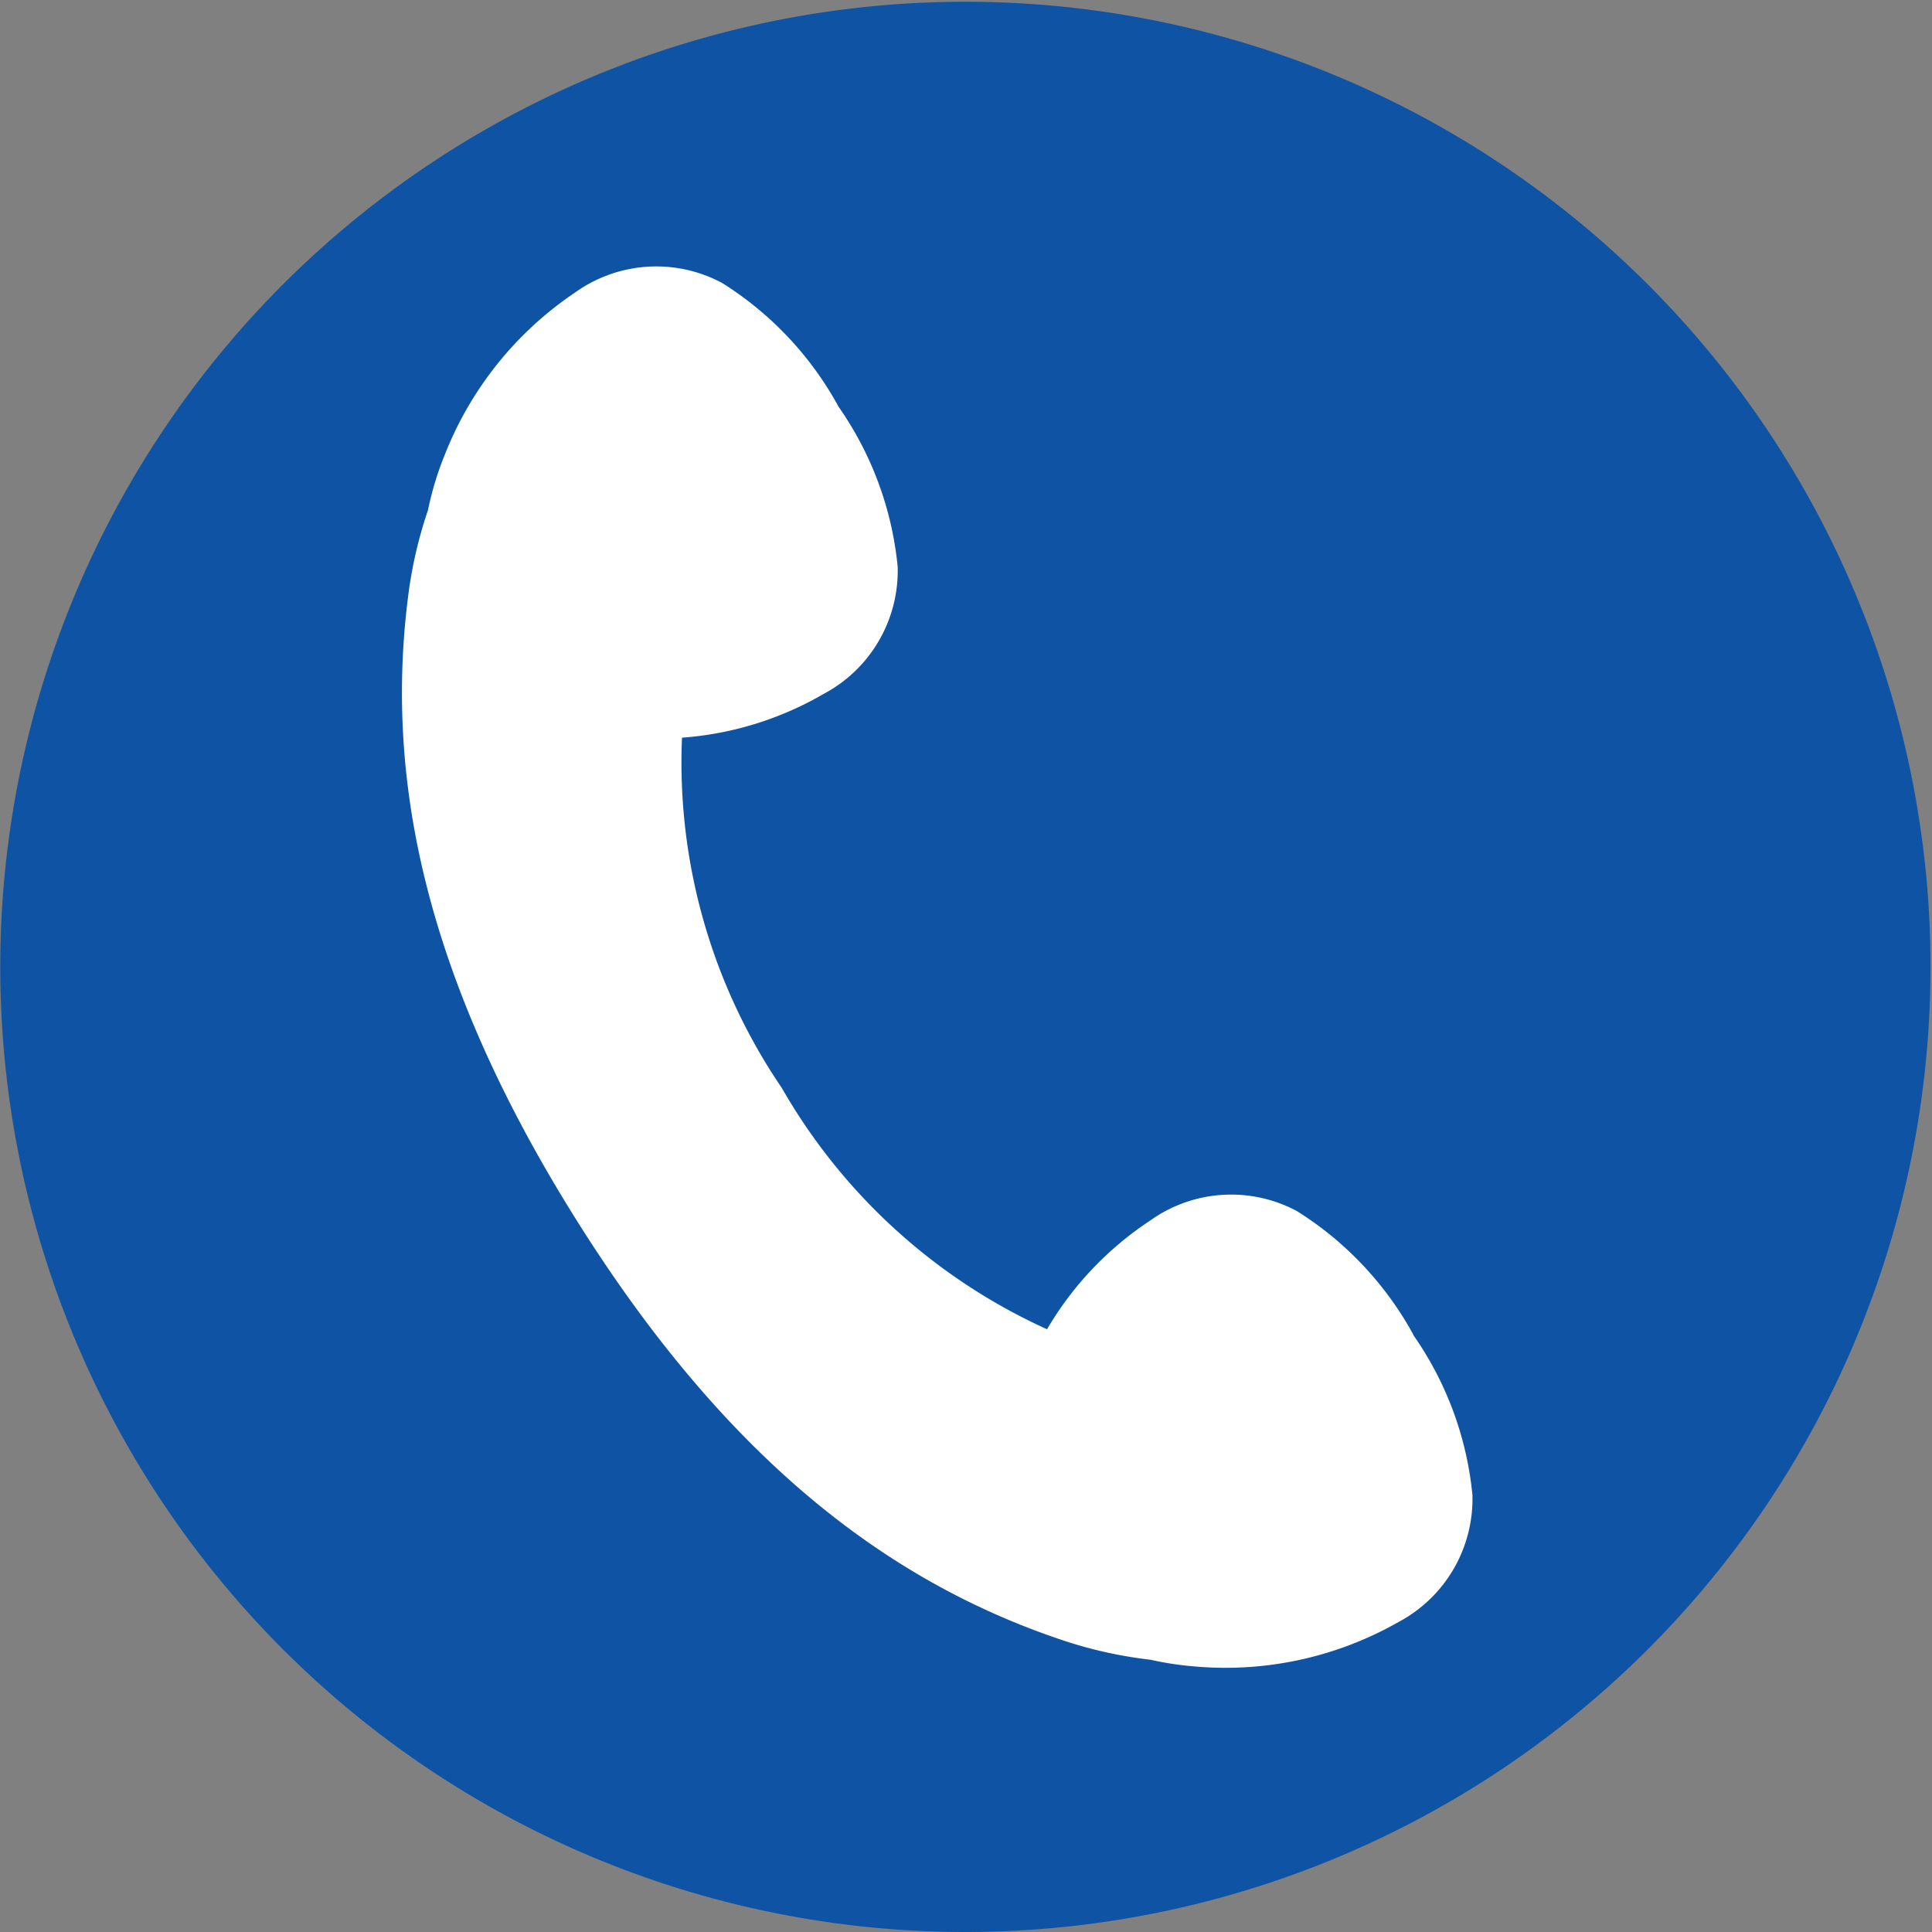 <svg xmlns="http://www.w3.org/2000/svg" xmlns:xlink="http://www.w3.org/1999/xlink" width="57" height="57" viewBox="0 0 57 57">
  <rect x="0" y="0" width="57" height="57" fill="#808080" stroke="none"/>
  <defs>
    <clipPath id="clip-path">
      <rect id="長方形_2387" data-name="長方形 2387" width="57" height="57" transform="translate(0 -0.044)" fill="none"/>
    </clipPath>
  </defs>
  <g id="グループ_4069" data-name="グループ 4069" transform="translate(0.009 0.053)">
    <g id="グループ_4068" data-name="グループ 4068" transform="translate(-0.009 -0.009)" clip-path="url(#clip-path)">
      <path id="パス_6699" data-name="パス 6699" d="M56.948,28.474A28.474,28.474,0,1,1,28.474,0,28.474,28.474,0,0,1,56.948,28.474" transform="translate(0.008 0.008)" fill="#0e53a4"/>
      <path id="パス_6700" data-name="パス 6700" d="M46.913,42.771a9.9,9.9,0,0,0-3.444-3.659,4.111,4.111,0,0,0-4.332.285A9.739,9.739,0,0,0,36.1,42.6a17.192,17.192,0,0,1-7.822-7.114,17.066,17.066,0,0,1-2.948-10.339,9.729,9.729,0,0,0,4.182-1.293A4.113,4.113,0,0,0,31.693,20.1a9.9,9.9,0,0,0-1.741-4.713,9.9,9.9,0,0,0-3.444-3.659,4.113,4.113,0,0,0-4.332.285,10.31,10.31,0,0,0-3.841,4.778,9.243,9.243,0,0,0-.5,1.646,12.755,12.755,0,0,0-.578,2.486c-.7,5.376.457,11.25,4.909,18.375s9.224,10.741,14.364,12.467a12.687,12.687,0,0,0,2.619.585,9.465,9.465,0,0,0,1.328.2,10.31,10.31,0,0,0,5.988-1.31,4.112,4.112,0,0,0,2.185-3.752,9.884,9.884,0,0,0-1.741-4.713" transform="translate(-5.209 -3.427)" fill="#fff"/>
    </g>
  </g>
</svg>
